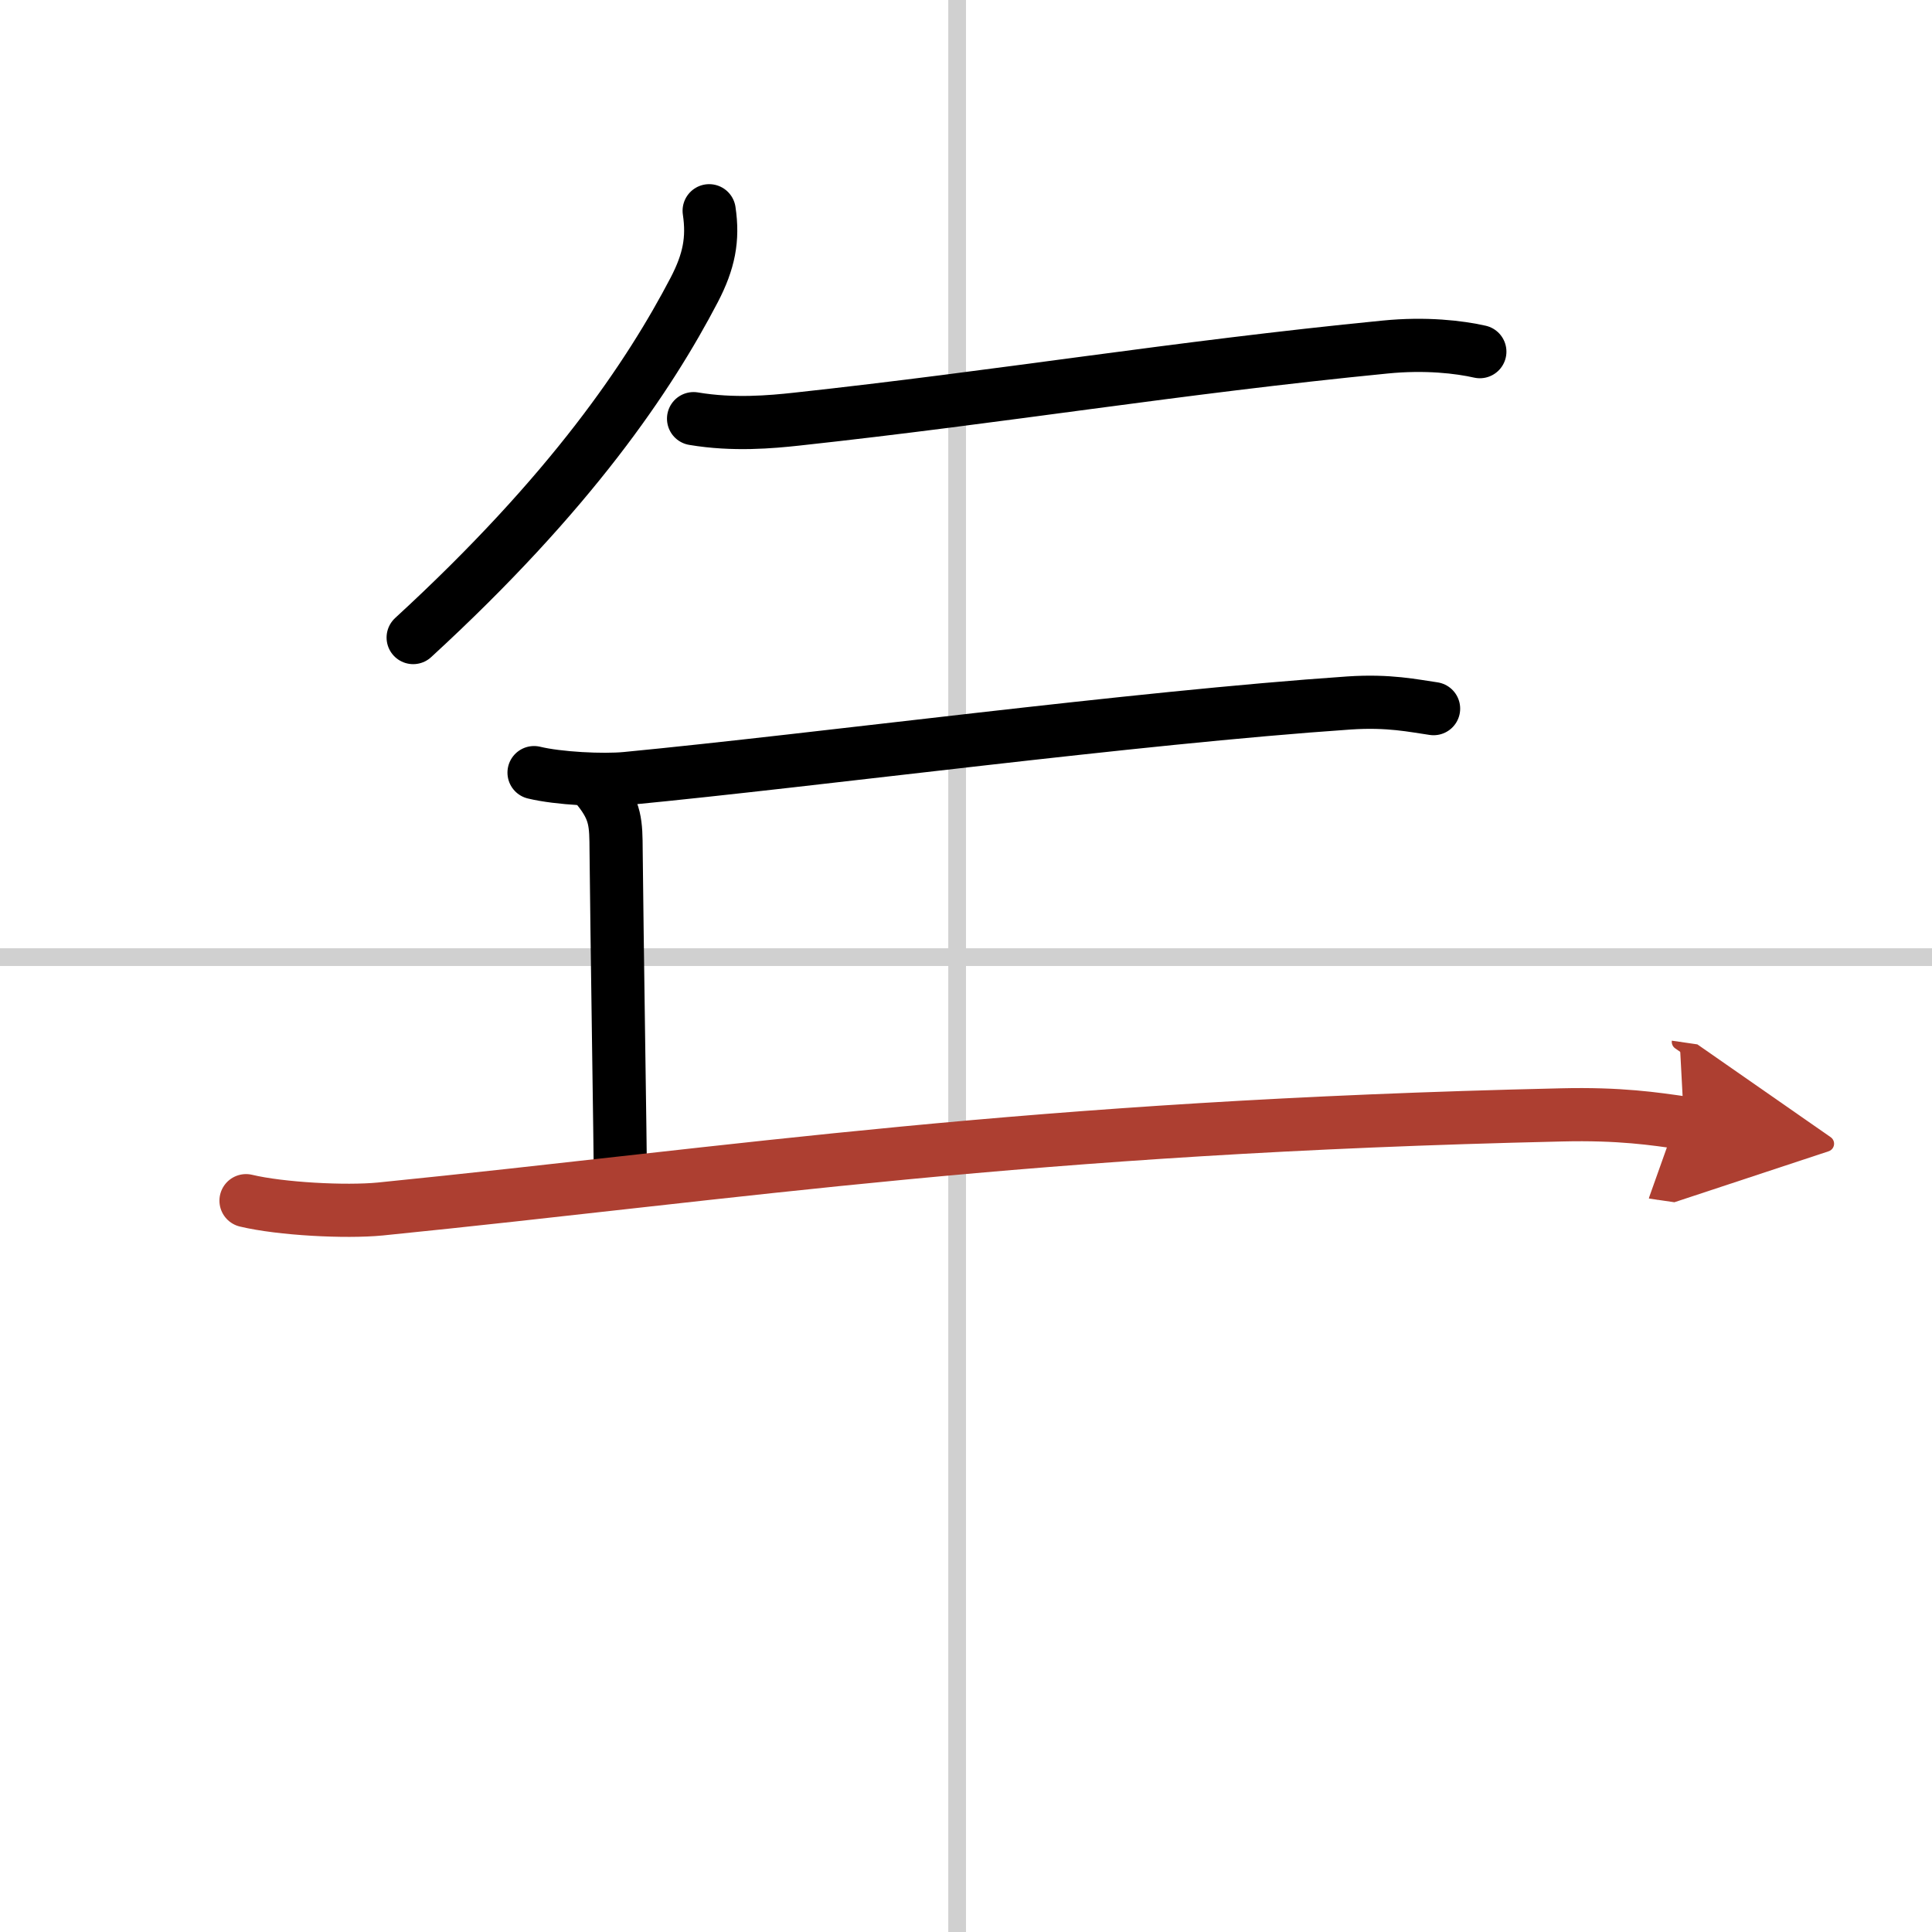 <svg width="400" height="400" viewBox="0 0 109 109" xmlns="http://www.w3.org/2000/svg"><defs><marker id="a" markerWidth="4" orient="auto" refX="1" refY="5" viewBox="0 0 10 10"><polyline points="0 0 10 5 0 10 1 5" fill="#ad3f31" stroke="#ad3f31"/></marker></defs><g fill="none" stroke="#000" stroke-linecap="round" stroke-linejoin="round" stroke-width="3"><rect width="100%" height="100%" fill="#fff" stroke="#fff"/><line x1="54" x2="54" y2="109" stroke="#d0d0d0" stroke-width="1"/><line x2="109" y1="54" y2="54" stroke="#d0d0d0" stroke-width="1"/><path d="m40.01 11.89c0.24 1.61-0.01 2.86-0.84 4.46-2.53 4.84-6.91 11.4-15.86 19.62"/><path d="m39.13 23.62c2.25 0.38 4.4 0.18 5.79 0.03 11.7-1.27 21.33-2.9 33.22-4.07 2.3-0.23 4.2 0 5.35 0.26"/><path d="m30.13 43.59c1.36 0.33 3.87 0.46 5.21 0.33 10.91-1.05 28.53-3.42 40.78-4.26 2.26-0.15 3.63 0.16 4.76 0.32"/><path d="M33.75,44.5c1,1.25,1,1.97,1.01,3.5C34.8,52.33,35,65.29,35,66.25"/><path d="m13.88 67.74c1.97 0.47 5.61 0.66 7.57 0.47 20.21-2.03 36.35-4.62 66.65-5.31 3.29-0.08 5.26 0.22 6.91 0.46" marker-end="url(#a)" stroke="#ad3f31"/></g></svg>
